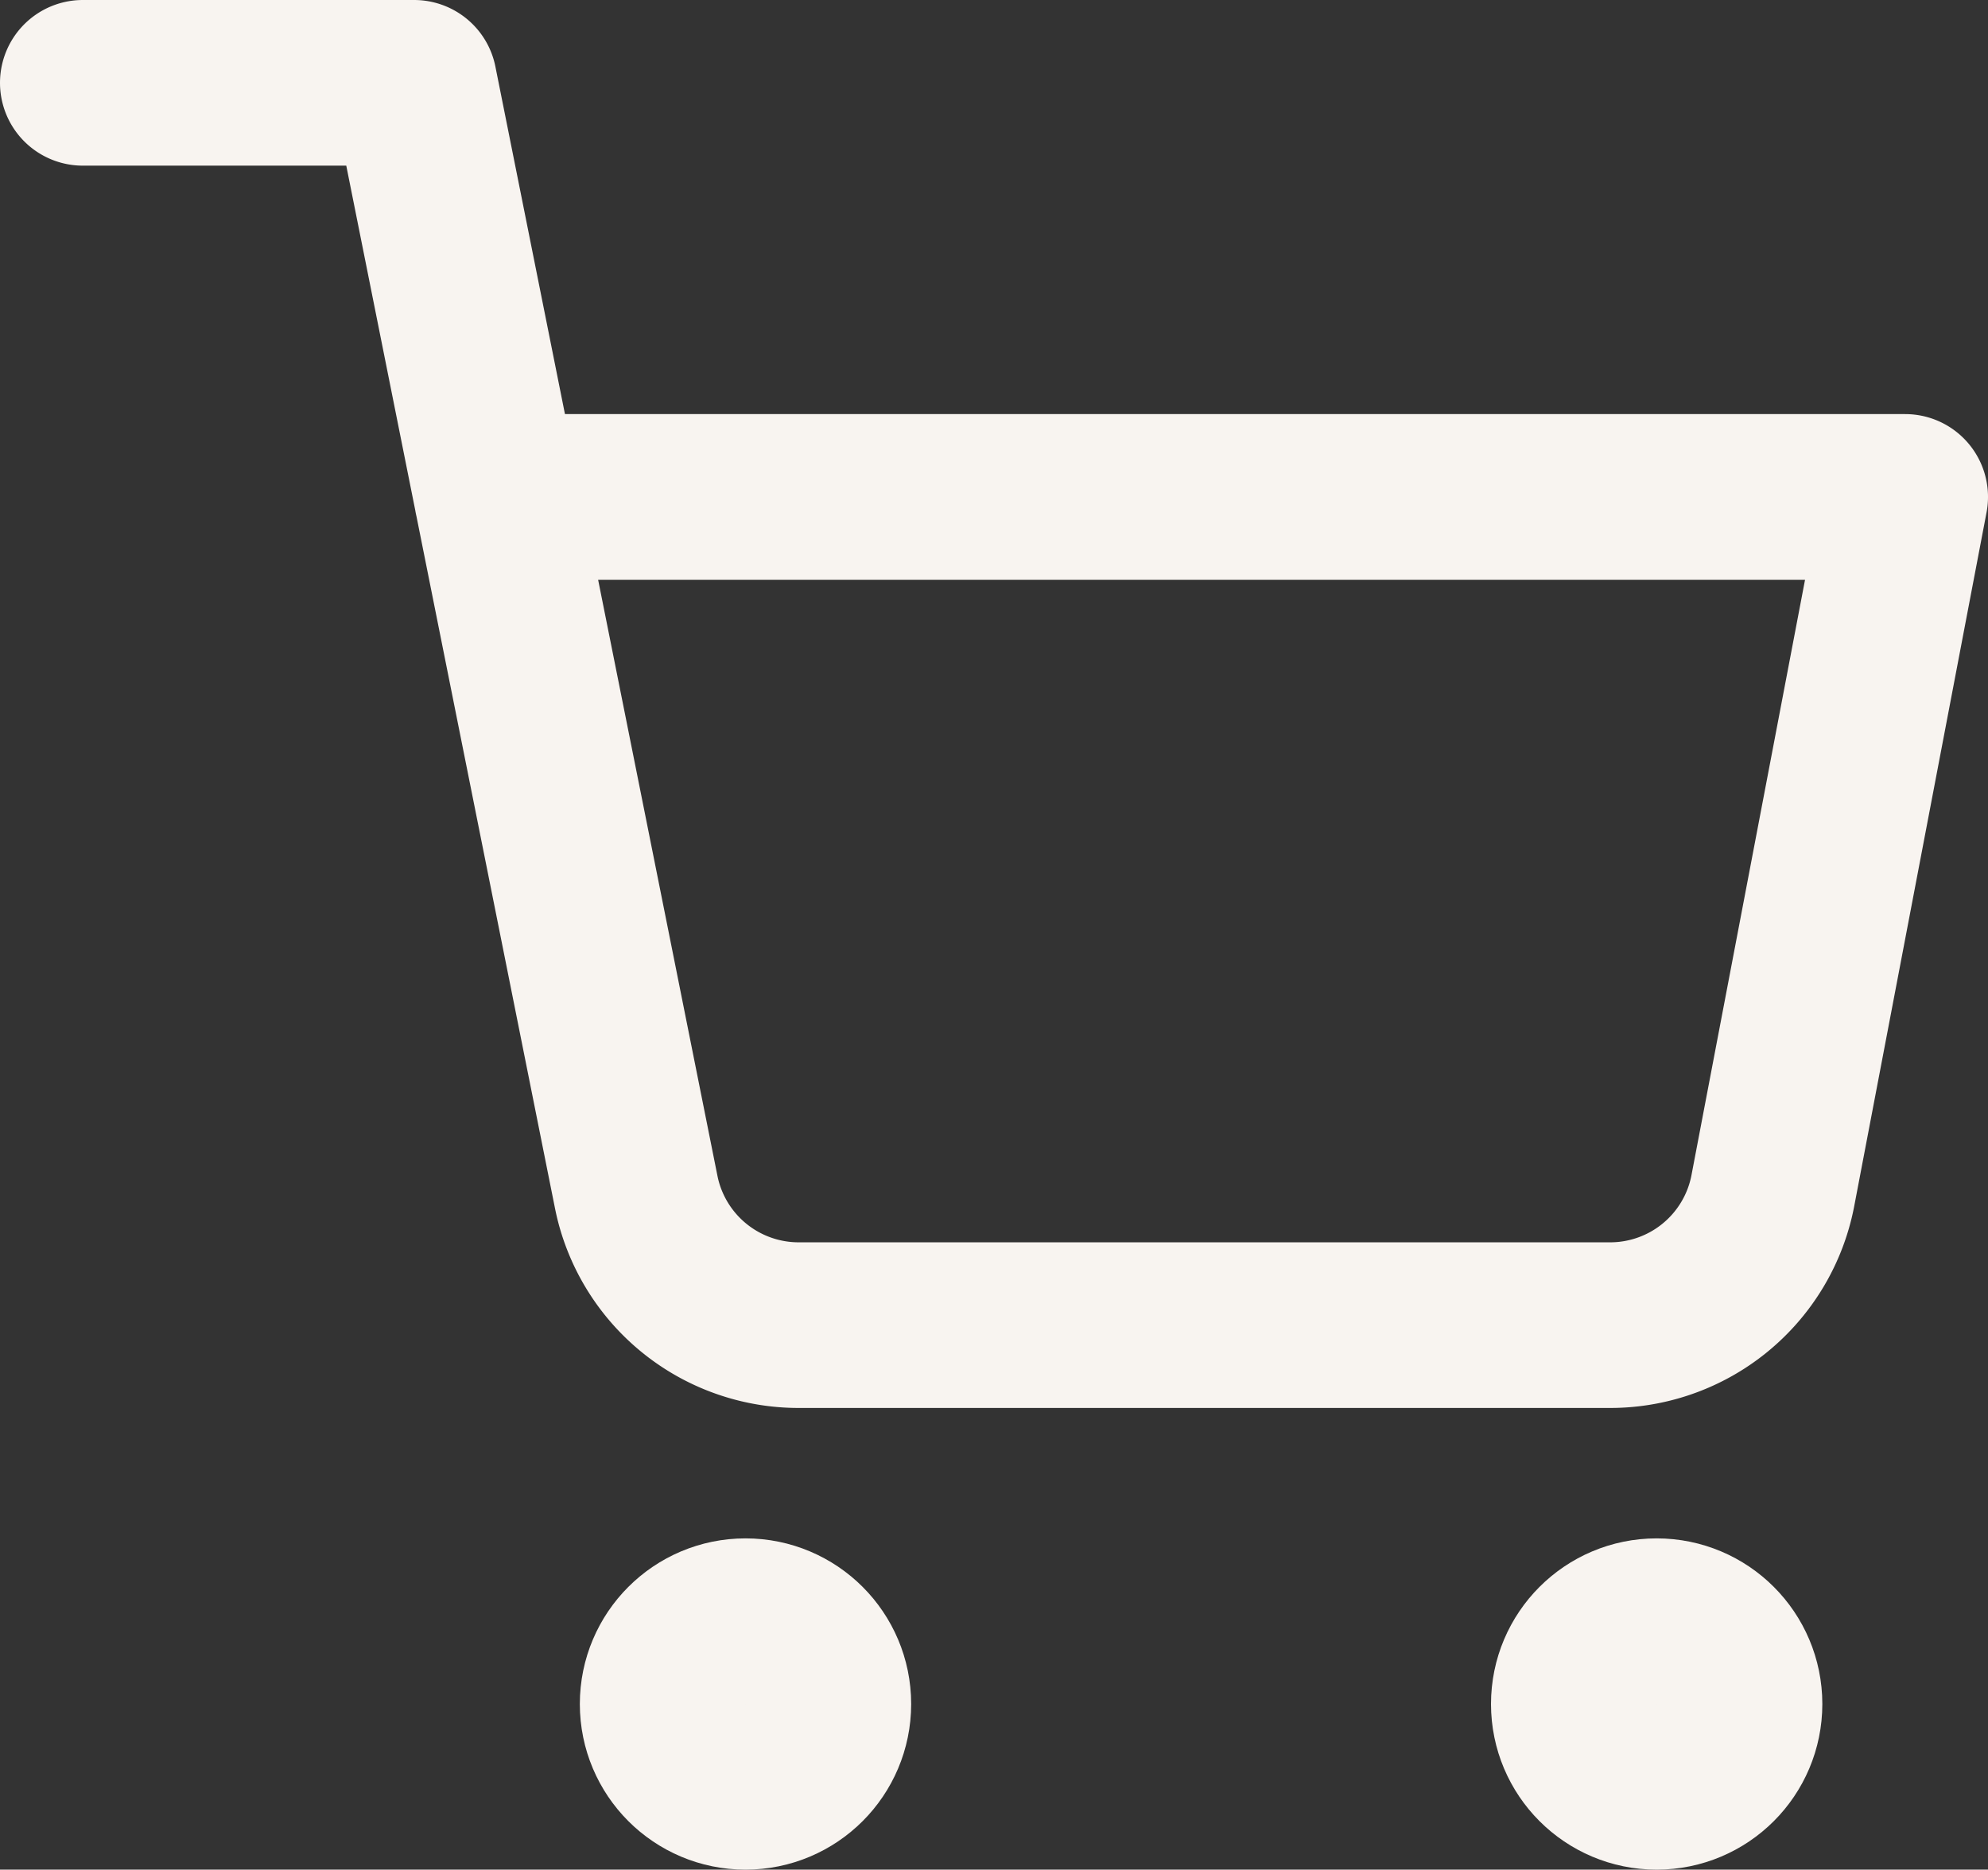 <svg xmlns="http://www.w3.org/2000/svg" width="24" height="22.575" viewBox="0 0 24 22.575"><rect x="0" y="0" width="24" height="22.575" fill="#333333" stroke="none"/><g transform="translate(1 1)"><circle cx="1" cy="1" r="1" transform="translate(7 18.575)" fill="none" stroke="#F8F4F0" stroke-linecap="round" stroke-linejoin="round" stroke-width="2"/><circle cx="1" cy="1" r="1" transform="translate(18 18.575)" fill="none" stroke="#F8F4F0" stroke-linecap="round" stroke-linejoin="round" stroke-width="2"/><path d="M1,1H5L7.68,14.39a2,2,0,0,0,2,1.61H19.4a2,2,0,0,0,2-1.61L23,6H6" transform="translate(-1 -1)" fill="none" stroke="#F8F4F0" stroke-linecap="round" stroke-linejoin="round" stroke-width="2"/></g></svg>